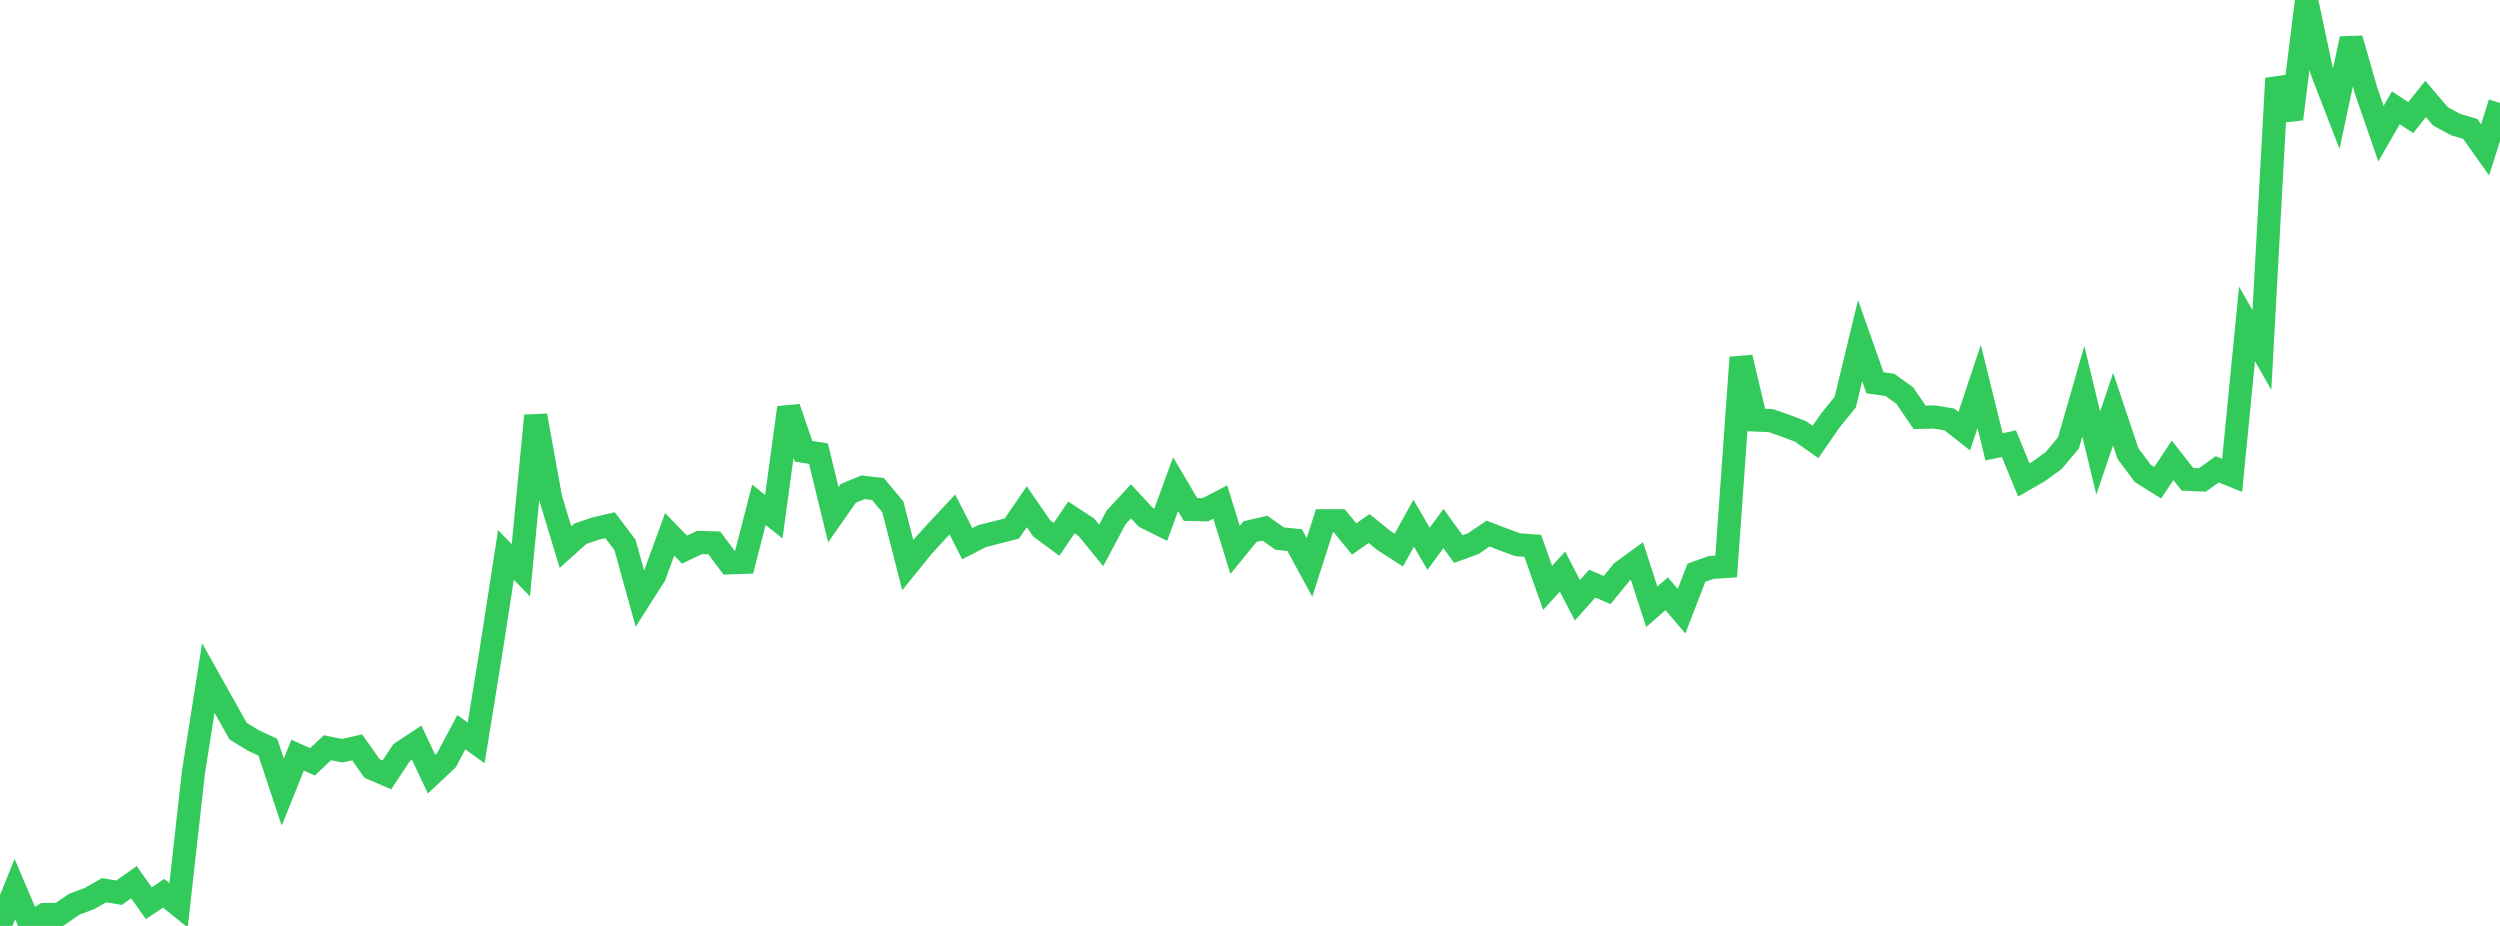 <?xml version="1.0" standalone="no"?>
<!DOCTYPE svg PUBLIC "-//W3C//DTD SVG 1.1//EN" "http://www.w3.org/Graphics/SVG/1.1/DTD/svg11.dtd">

<svg width="135" height="50" viewBox="0 0 135 50" preserveAspectRatio="none" 
  xmlns="http://www.w3.org/2000/svg"
  xmlns:xlink="http://www.w3.org/1999/xlink">


<polyline points="0.0, 50.0 0.804, 48.01 1.607, 49.893 2.411, 49.385 3.214, 49.378 4.018, 48.824 4.821, 48.526 5.625, 48.07 6.429, 48.207 7.232, 47.637 8.036, 48.774 8.839, 48.238 9.643, 48.887 10.446, 41.699 11.25, 36.612 12.054, 38.046 12.857, 39.482 13.661, 39.974 14.464, 40.349 15.268, 42.773 16.071, 40.781 16.875, 41.138 17.679, 40.379 18.482, 40.538 19.286, 40.358 20.089, 41.499 20.893, 41.844 21.696, 40.631 22.5, 40.1 23.304, 41.805 24.107, 41.051 24.911, 39.539 25.714, 40.117 26.518, 35.15 27.321, 29.964 28.125, 30.797 28.929, 22.443 29.732, 26.894 30.536, 29.546 31.339, 28.822 32.143, 28.547 32.946, 28.361 33.75, 29.426 34.554, 32.323 35.357, 31.061 36.161, 28.855 36.964, 29.68 37.768, 29.295 38.571, 29.317 39.375, 30.393 40.179, 30.367 40.982, 27.259 41.786, 27.902 42.589, 22.014 43.393, 24.37 44.196, 24.495 45.0, 27.794 45.804, 26.643 46.607, 26.312 47.411, 26.409 48.214, 27.373 49.018, 30.511 49.821, 29.52 50.625, 28.642 51.429, 27.781 52.232, 29.359 53.036, 28.948 53.839, 28.745 54.643, 28.537 55.446, 27.363 56.25, 28.531 57.054, 29.124 57.857, 27.942 58.661, 28.469 59.464, 29.451 60.268, 27.941 61.071, 27.071 61.875, 27.936 62.679, 28.336 63.482, 26.147 64.286, 27.509 65.089, 27.526 65.893, 27.108 66.696, 29.696 67.5, 28.707 68.304, 28.521 69.107, 29.085 69.911, 29.166 70.714, 30.642 71.518, 28.123 72.321, 28.122 73.125, 29.105 73.929, 28.54 74.732, 29.188 75.536, 29.706 76.339, 28.252 77.143, 29.636 77.946, 28.541 78.75, 29.649 79.554, 29.357 80.357, 28.814 81.161, 29.124 81.964, 29.415 82.768, 29.475 83.571, 31.745 84.375, 30.865 85.179, 32.417 85.982, 31.516 86.786, 31.861 87.589, 30.878 88.393, 30.291 89.196, 32.766 90.0, 32.062 90.804, 33.004 91.607, 30.927 92.411, 30.64 93.214, 30.588 94.018, 19.302 94.821, 22.681 95.625, 22.712 96.429, 22.994 97.232, 23.298 98.036, 23.864 98.839, 22.705 99.643, 21.713 100.446, 18.398 101.25, 20.672 102.054, 20.783 102.857, 21.36 103.661, 22.537 104.464, 22.518 105.268, 22.651 106.071, 23.283 106.875, 20.868 107.679, 24.129 108.482, 23.961 109.286, 25.918 110.089, 25.457 110.893, 24.874 111.696, 23.919 112.5, 21.127 113.304, 24.465 114.107, 22.097 114.911, 24.497 115.714, 25.565 116.518, 26.067 117.321, 24.858 118.125, 25.882 118.929, 25.919 119.732, 25.342 120.536, 25.669 121.339, 17.491 122.143, 18.902 122.946, 4.236 123.75, 6.422 124.554, 0.0 125.357, 3.779 126.161, 5.86 126.964, 2.09 127.768, 4.894 128.571, 7.218 129.375, 5.822 130.179, 6.35 130.982, 5.344 131.786, 6.284 132.589, 6.722 133.393, 6.961 134.196, 8.09 135.0, 5.559" fill="none" stroke="#32ca5b" stroke-width="1.25"/>

</svg>